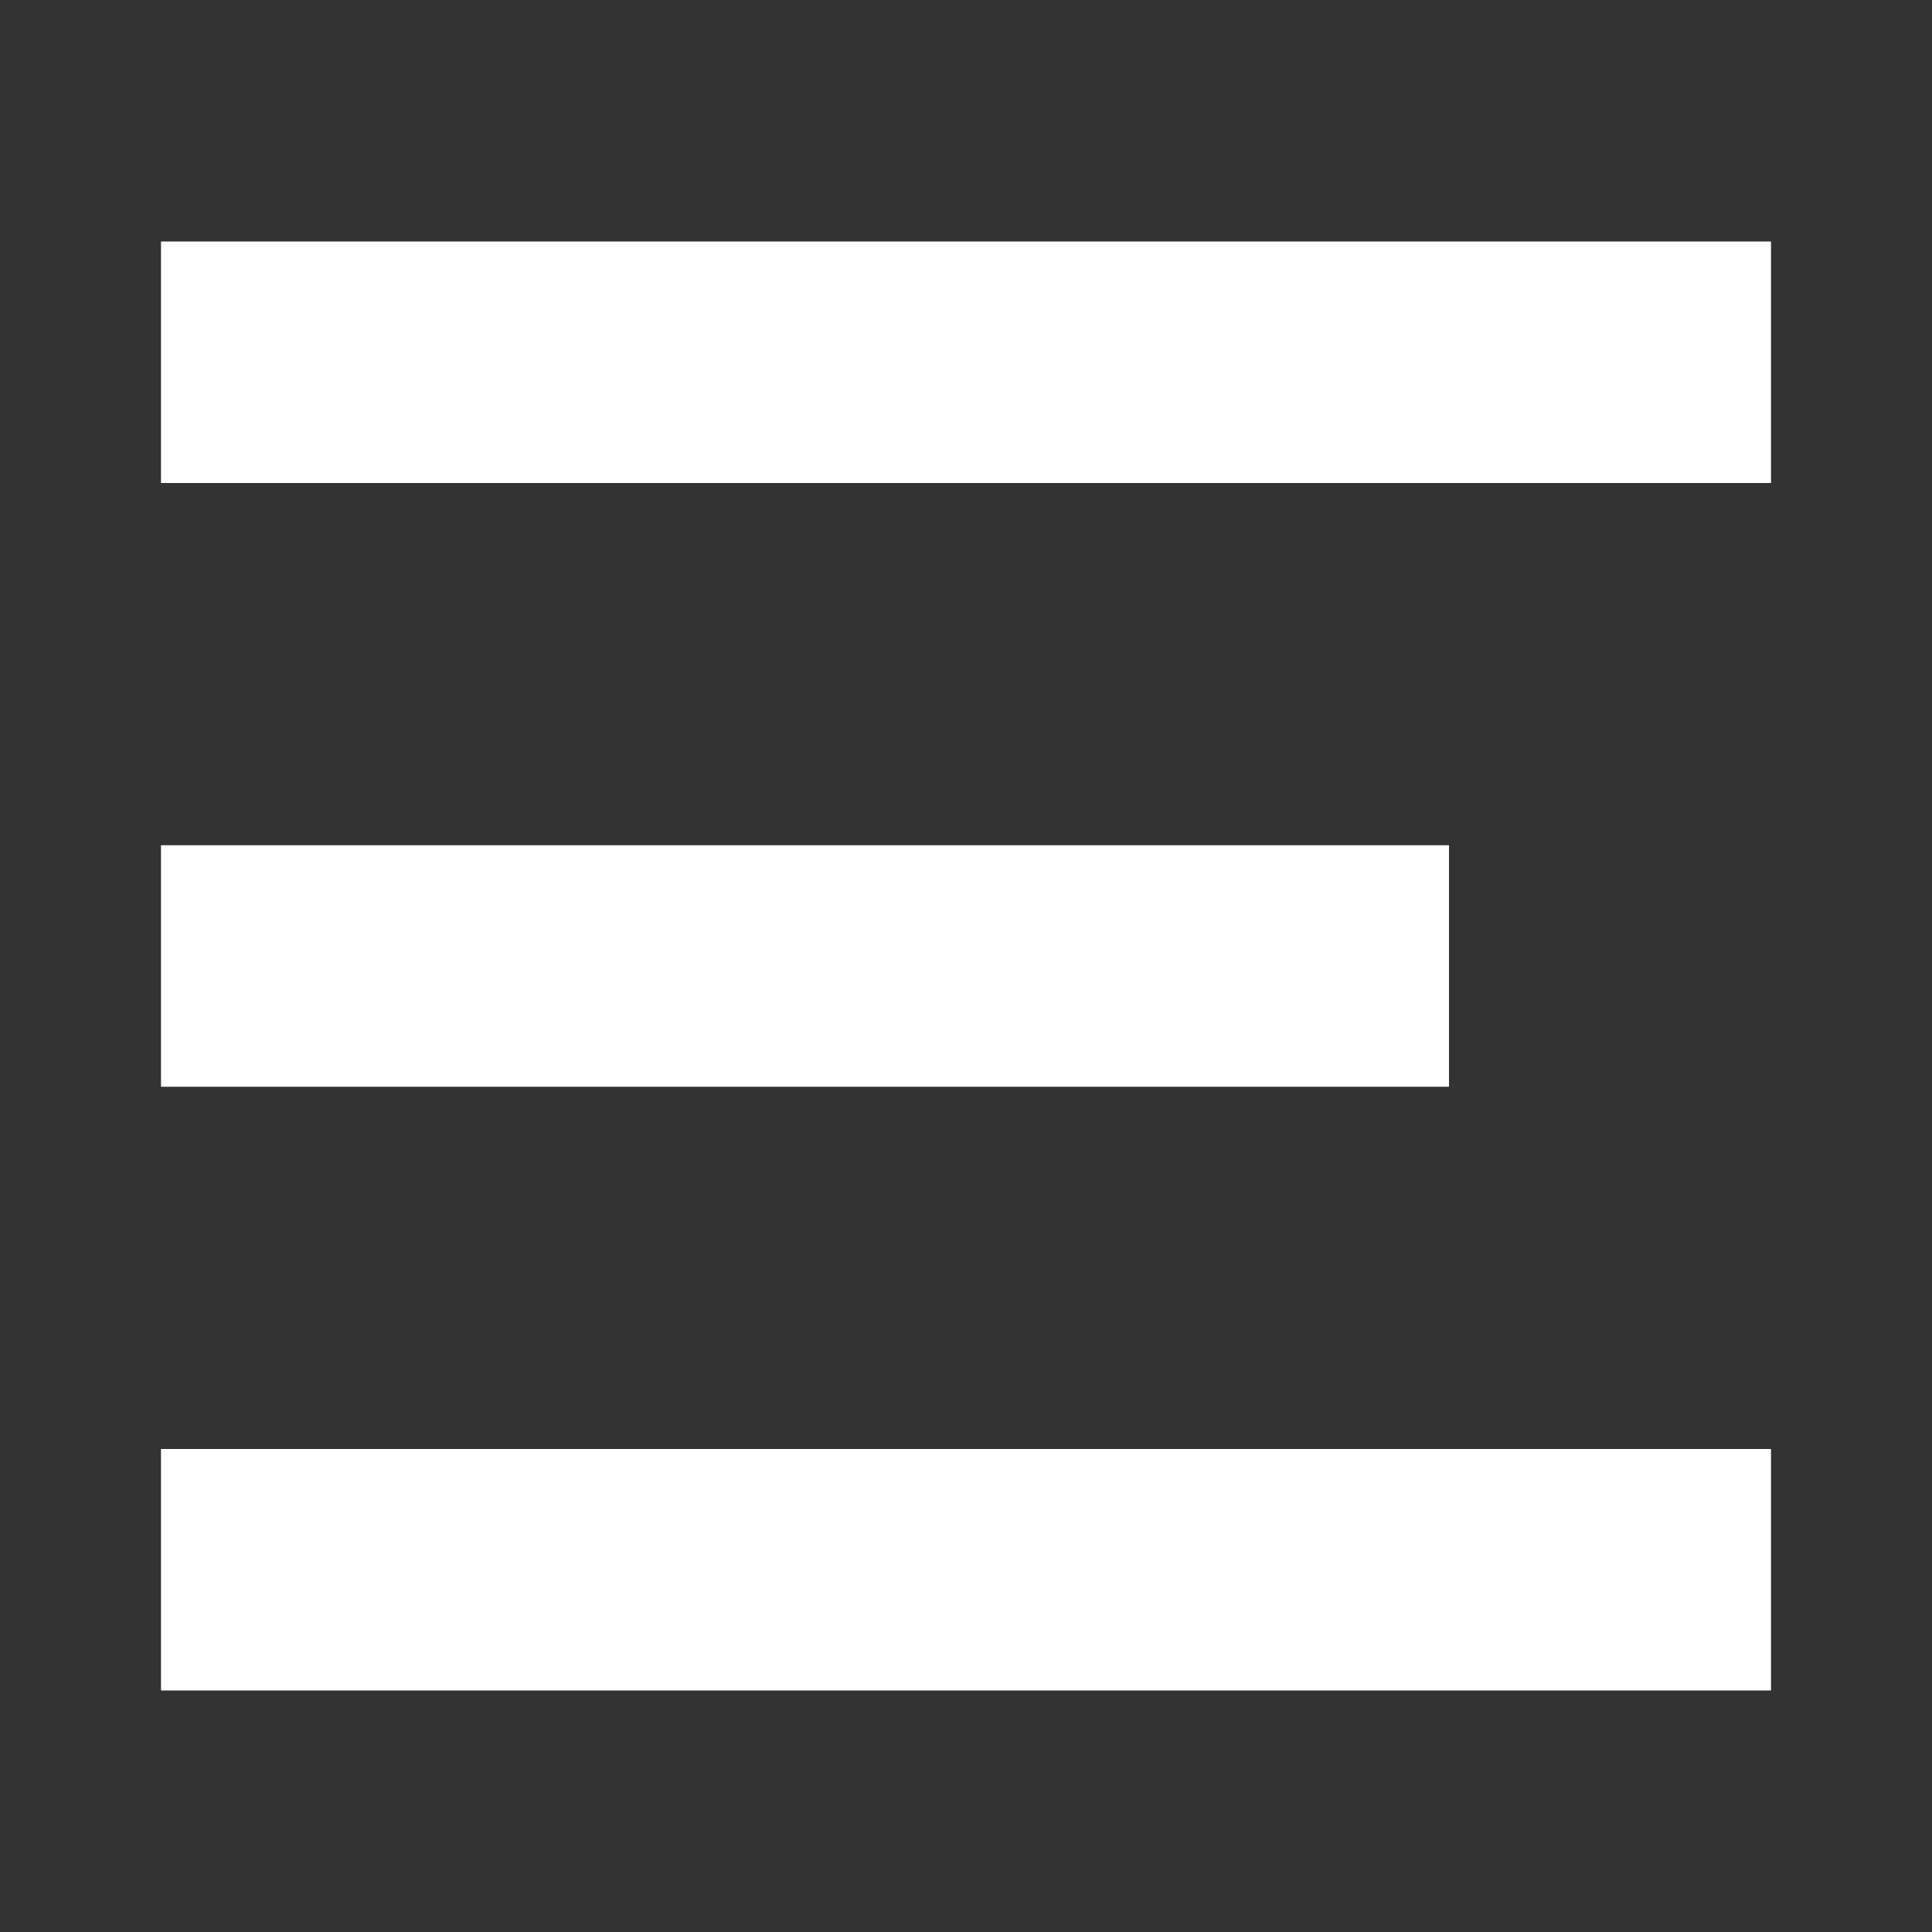 <svg width="24" height="24" viewBox="0 0 24 24" fill="none" xmlns="http://www.w3.org/2000/svg">
<rect x="0" y="0" width="24" height="24" fill="#333333" stroke="none"/>
<path fill-rule="evenodd" clip-rule="evenodd" d="M22 3H2V6H22V3ZM2 10.5H18V13.5H2V10.5ZM2 18H22V21H2V18Z" fill="white"/>
</svg>
